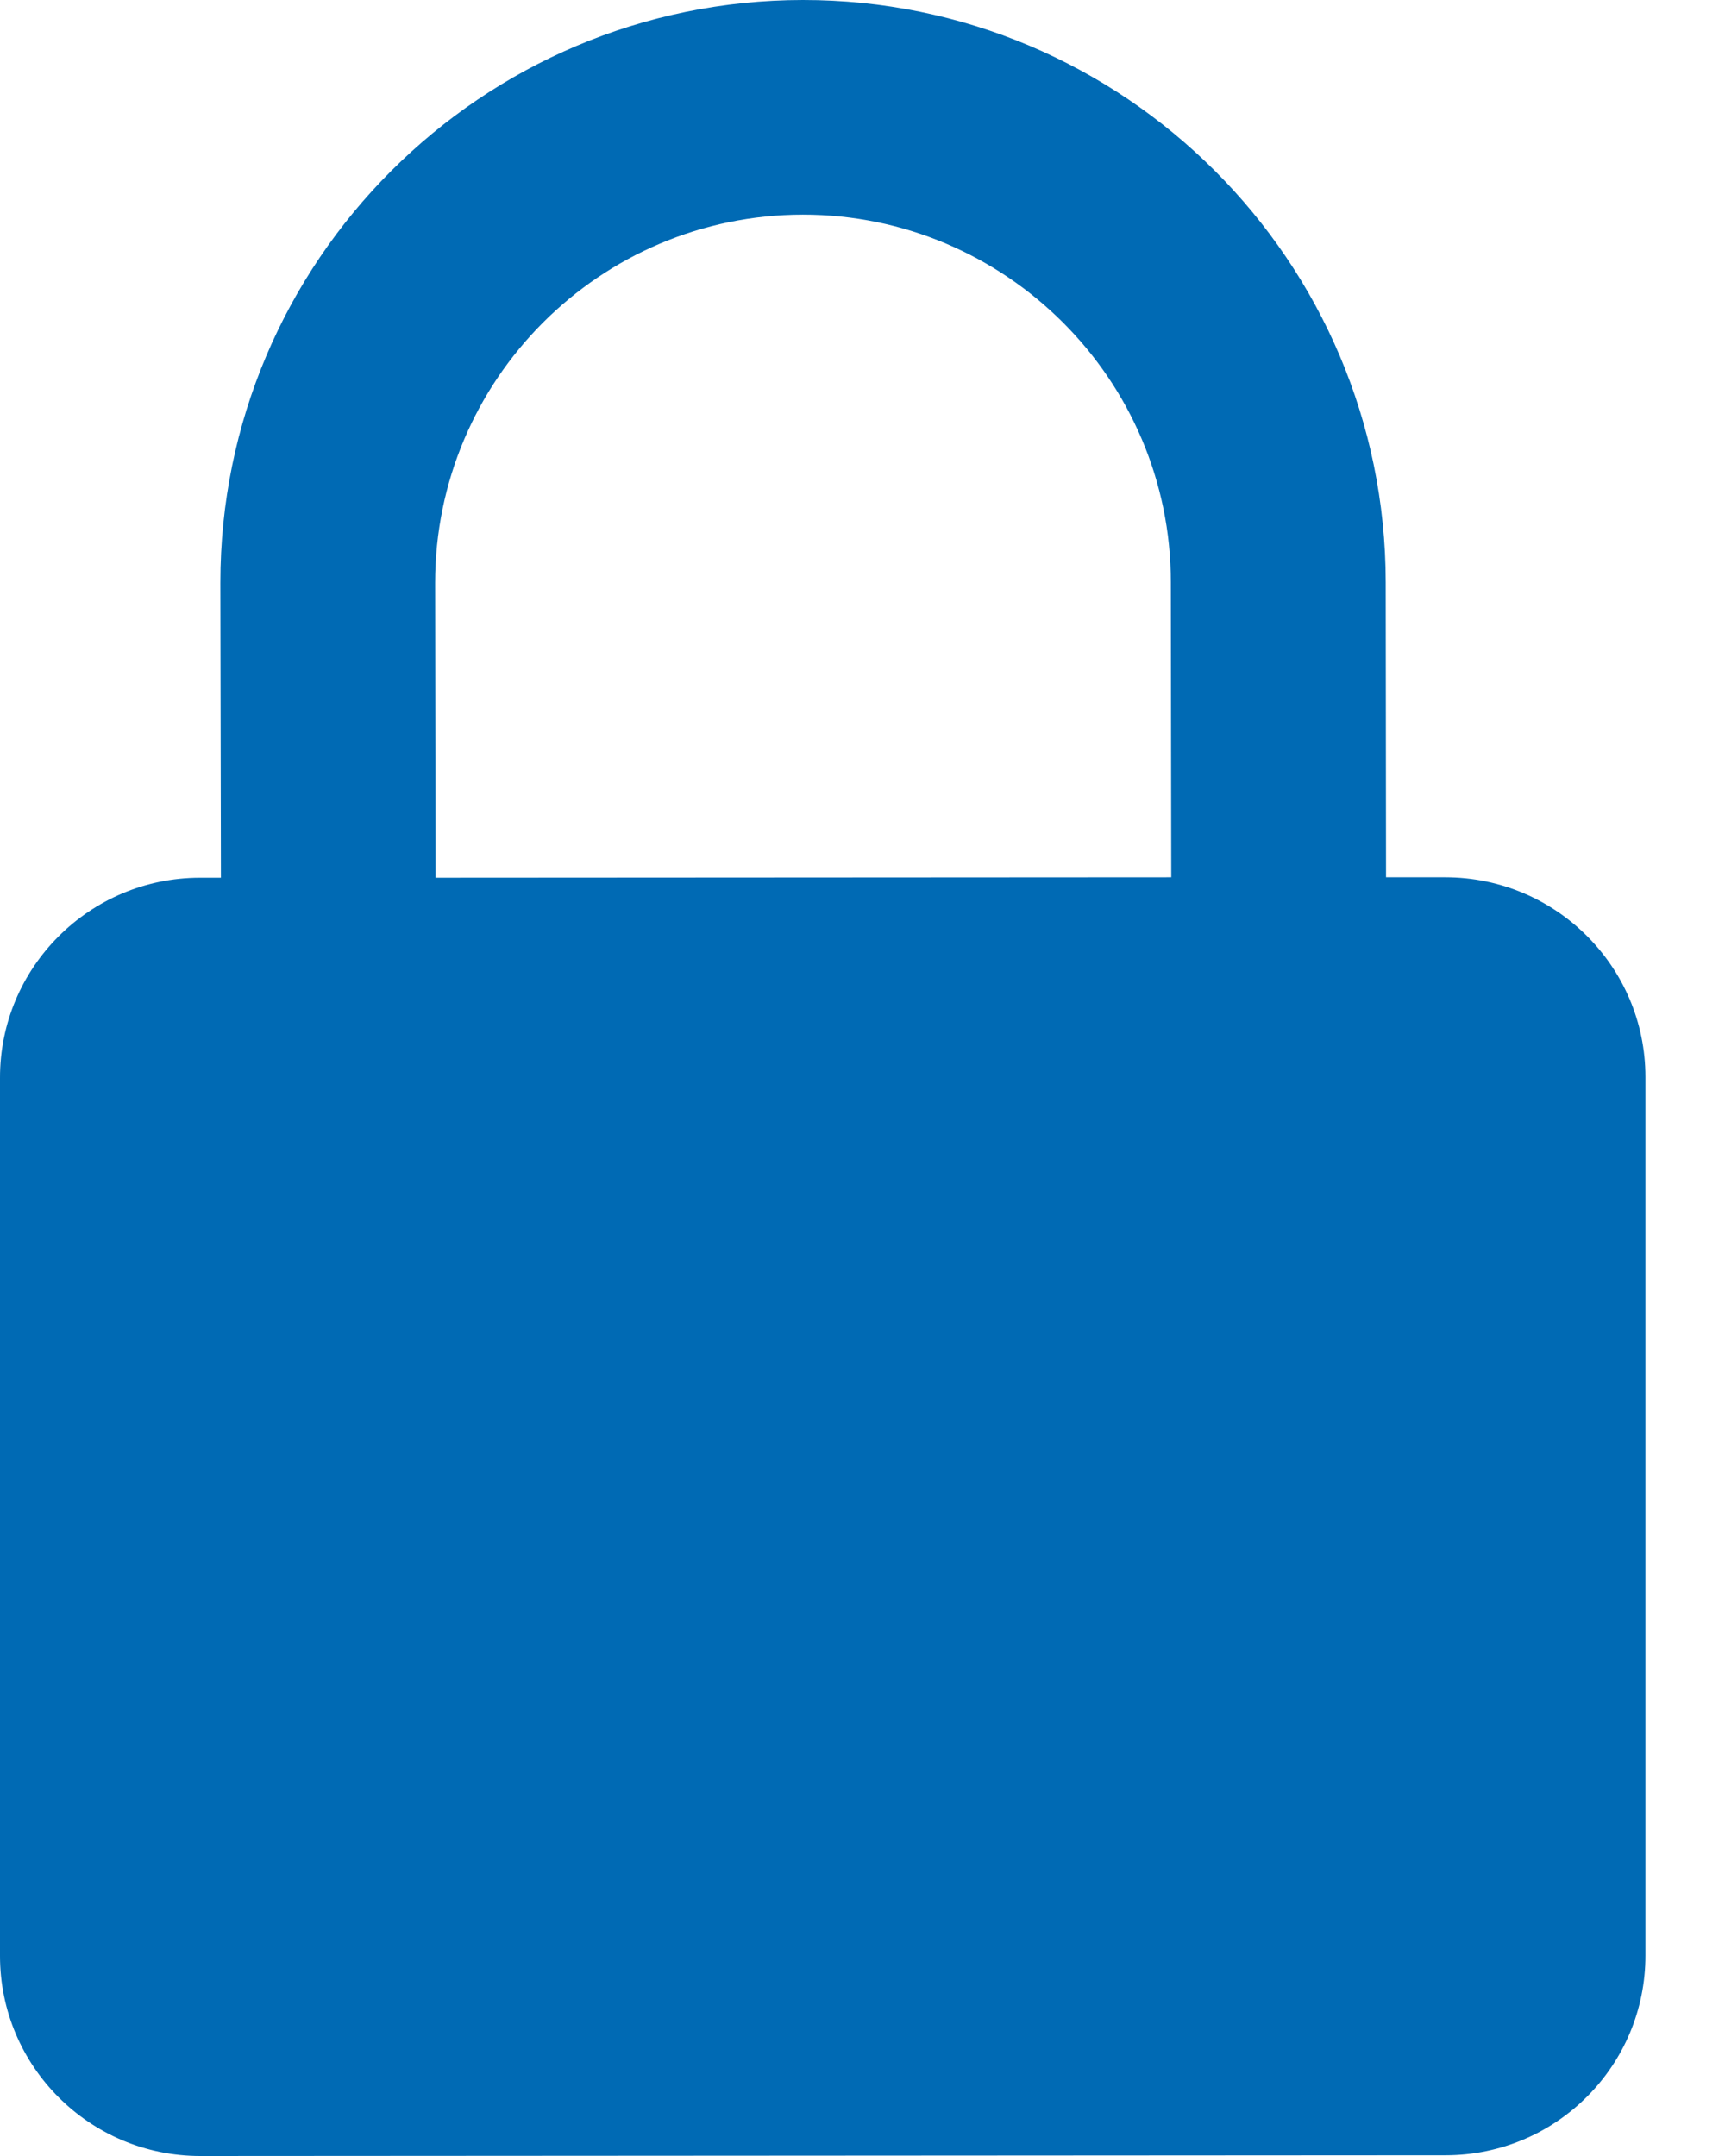 <svg width="16" height="20" viewBox="0 0 16 20" fill="none" xmlns="http://www.w3.org/2000/svg">
<path d="M13.405 8.138H12.856L12.853 5.402C12.851 2.422 10.427 -0.002 7.447 1.52643e-06C4.467 0.002 2.042 2.427 2.044 5.407L2.049 8.142H1.853C0.829 8.144 -0.002 8.976 4.44596e-06 10V18.144C4.44596e-06 19.169 0.833 20 1.858 20L13.409 19.993C14.433 19.993 15.264 19.162 15.262 18.138V9.991C15.262 8.967 14.429 8.138 13.405 8.138ZM4.04 8.142L4.036 5.407C4.036 3.524 5.564 1.993 7.447 1.991C9.329 1.991 10.86 3.522 10.86 5.402L10.864 8.138L4.04 8.142Z" fill="#006ab4"/>
</svg>
